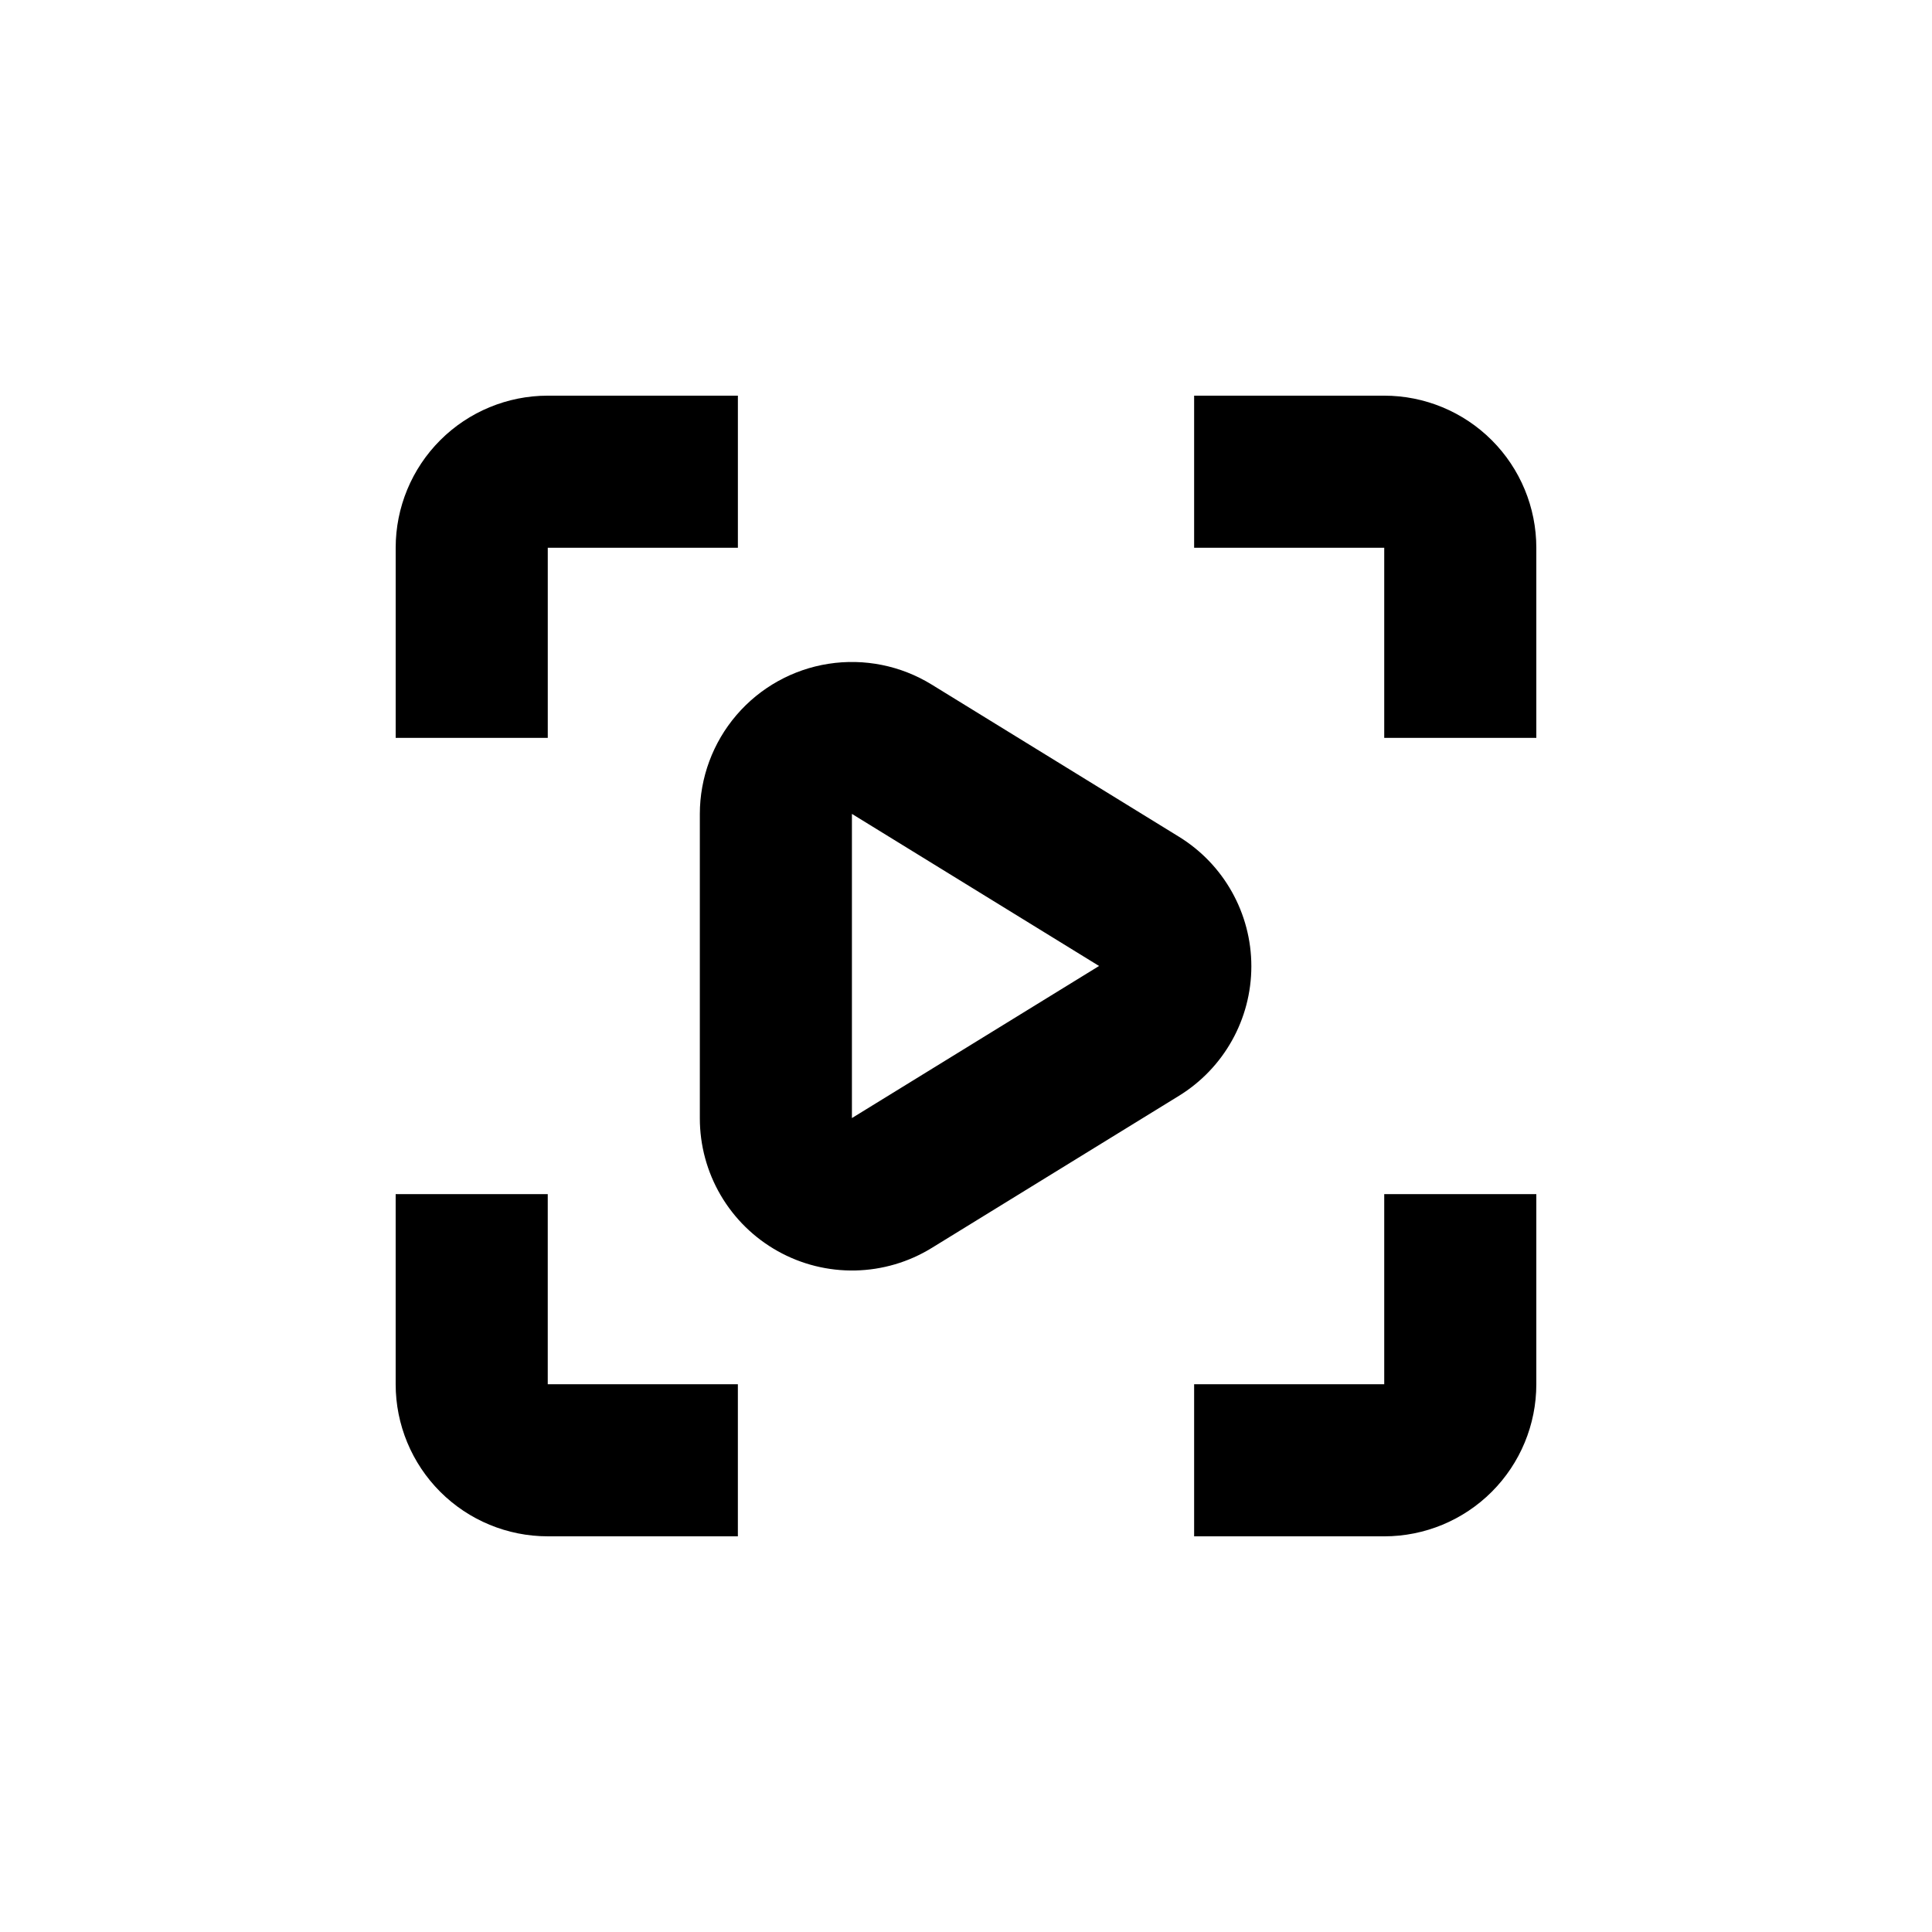 <?xml version="1.0" encoding="UTF-8"?>
<!-- Uploaded to: SVG Repo, www.svgrepo.com, Generator: SVG Repo Mixer Tools -->
<svg fill="#000000" width="800px" height="800px" version="1.1" viewBox="144 144 512 512" xmlns="http://www.w3.org/2000/svg">
 <g>
  <path d="m551.14 289.16c0-10.688-4.246-20.941-11.805-28.5-7.559-7.559-17.809-11.805-28.5-11.805h-50.379v40.305h50.379v50.383h40.305z"/>
  <path d="m551.14 510.84v-50.379h-40.305v50.379h-50.379v40.305h50.379c10.691 0 20.941-4.246 28.5-11.805 7.559-7.559 11.805-17.809 11.805-28.5z"/>
  <path d="m289.16 551.14h50.383v-40.305h-50.383v-50.379h-40.305v50.379c0 10.691 4.246 20.941 11.805 28.5 7.559 7.559 17.812 11.805 28.5 11.805z"/>
  <path d="m248.86 289.16v50.383h40.305v-50.383h50.383v-40.305h-50.383c-10.688 0-20.941 4.246-28.5 11.805s-11.805 17.812-11.805 28.5z"/>
  <path d="m350.12 475.57c6.262 3.504 13.348 5.269 20.52 5.121 7.176-0.152 14.18-2.215 20.289-5.977l65.496-40.305c11.926-7.336 19.195-20.332 19.195-34.336 0-14.004-7.269-27-19.195-34.336l-65.496-40.305c-8.176-5.043-17.883-7-27.371-5.519-9.492 1.48-18.141 6.301-24.391 13.598-6.25 7.293-9.691 16.578-9.703 26.184v80.609c-0.012 7.184 1.895 14.242 5.527 20.445 3.633 6.199 8.855 11.316 15.129 14.82zm19.648-115.88 65.496 40.305-65.496 40.305z"/>
 </g>
</svg>
